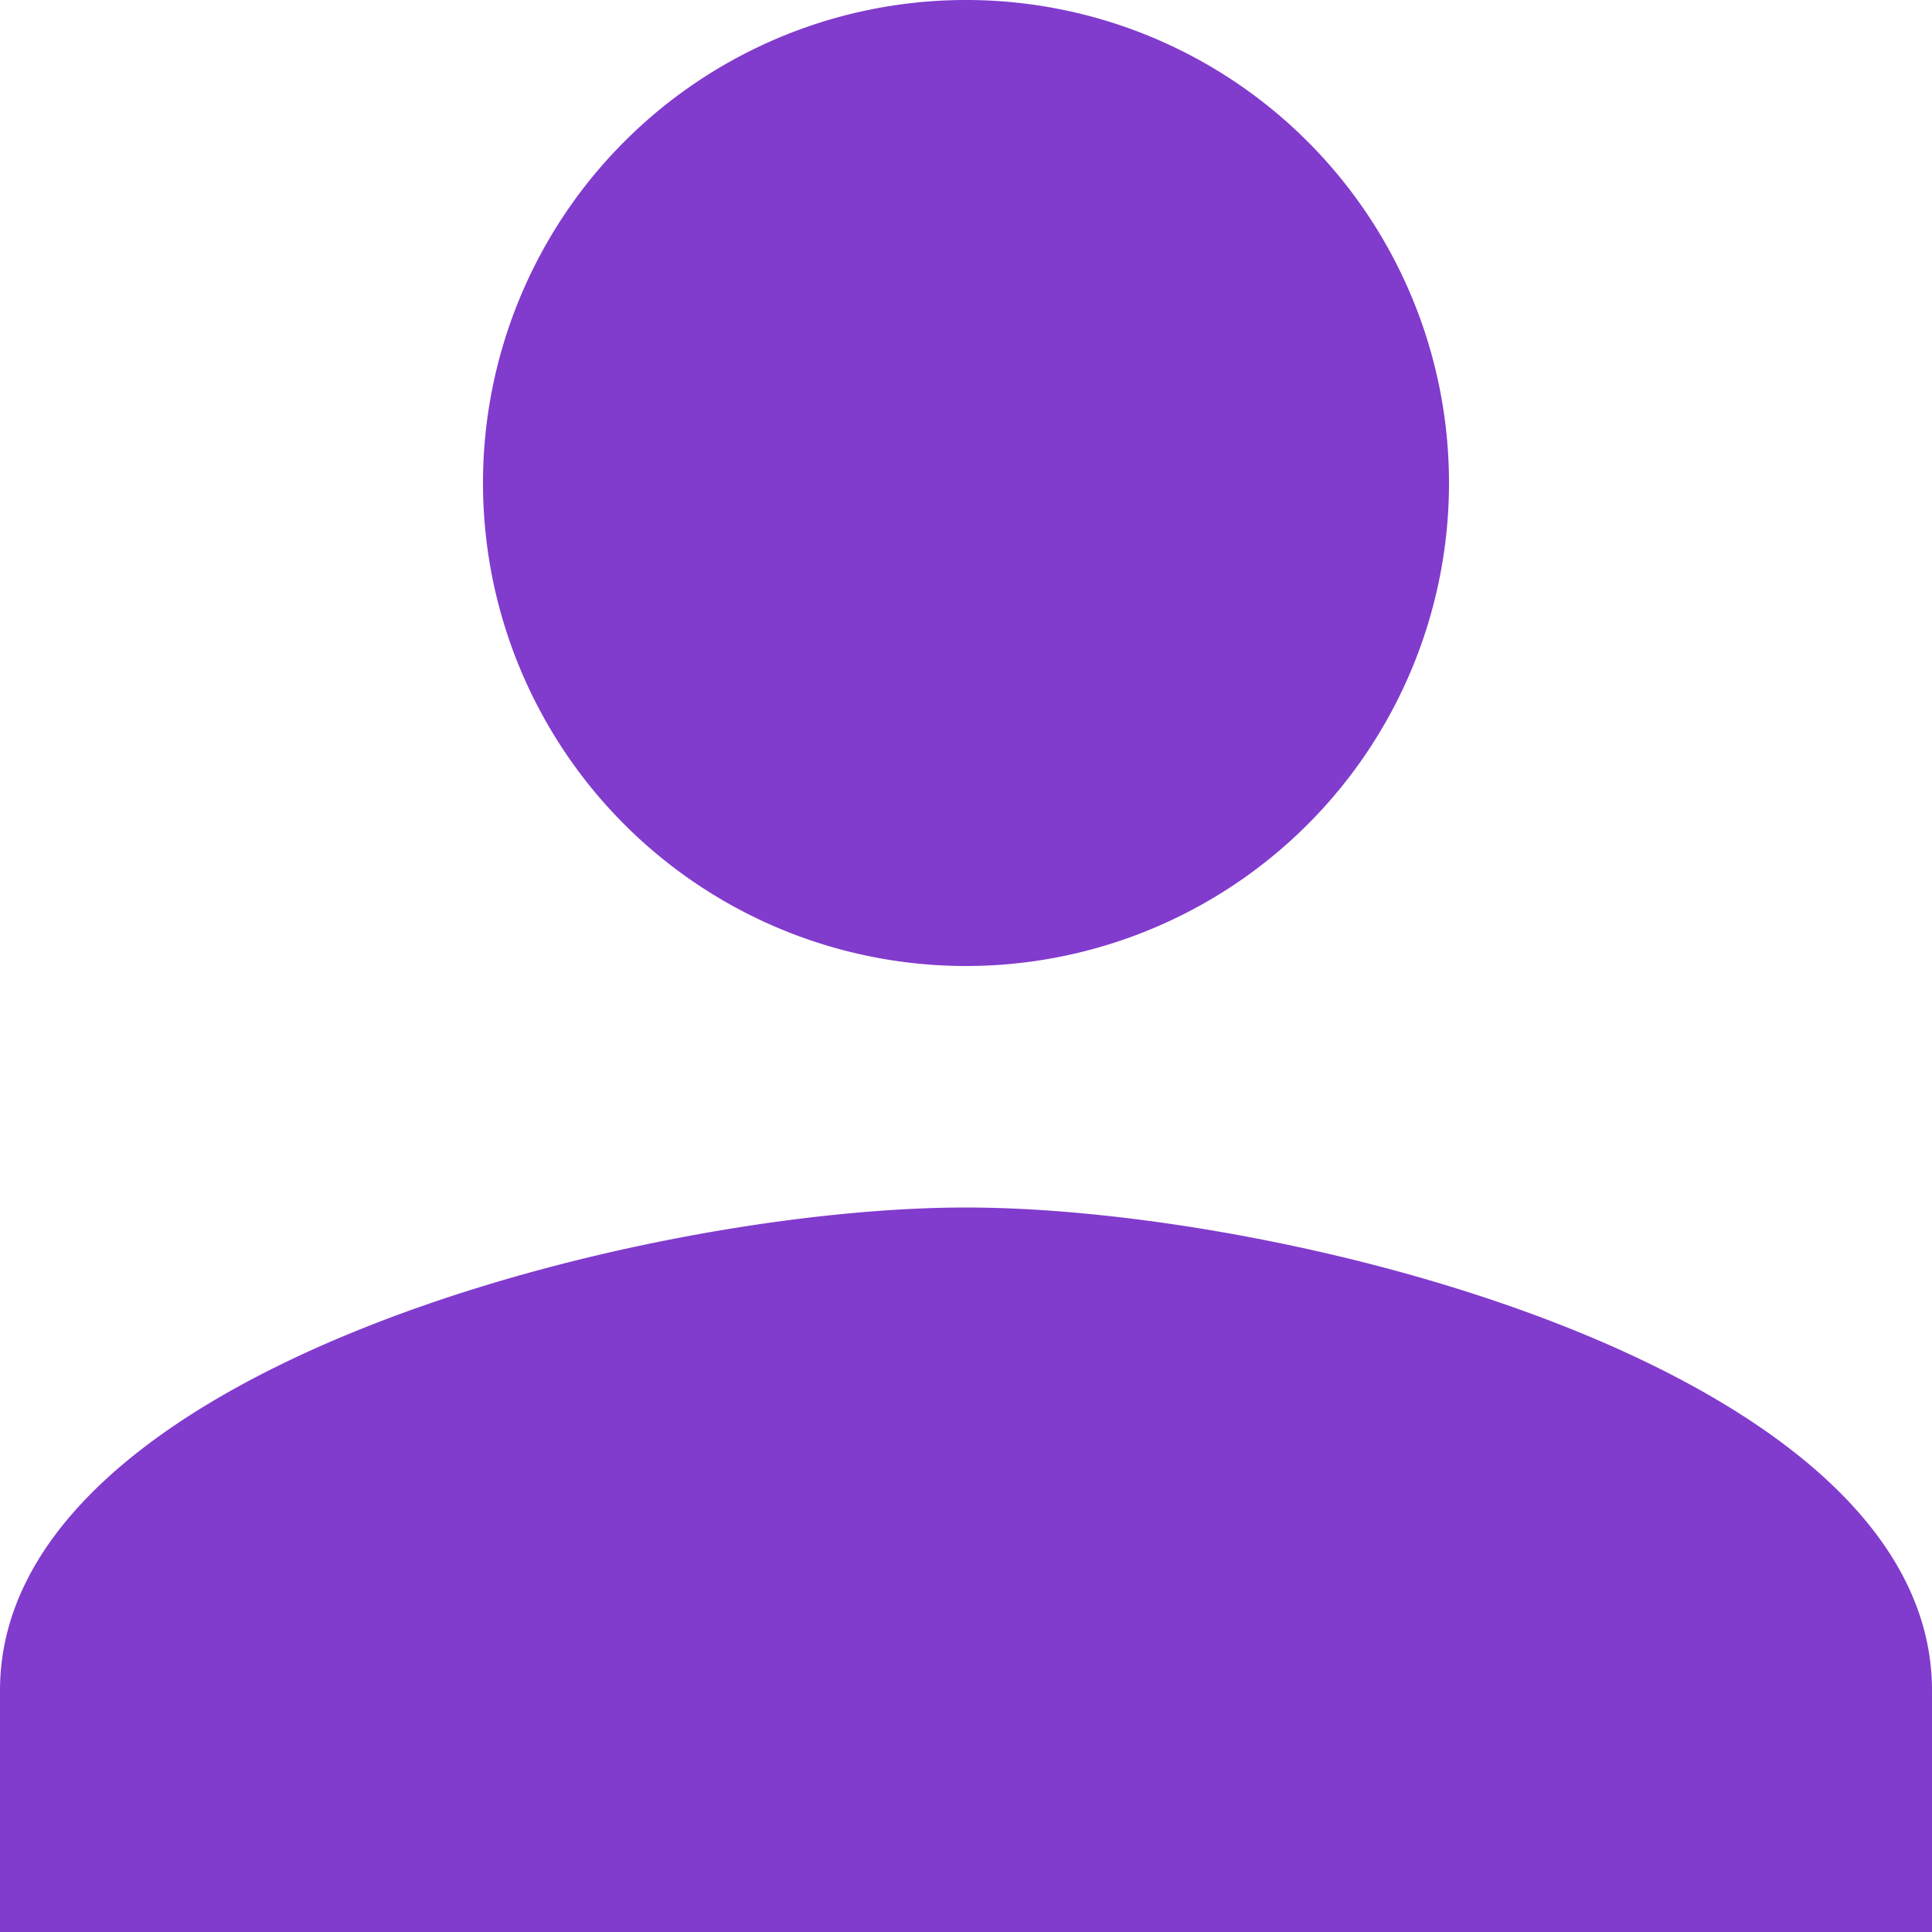 <svg xmlns="http://www.w3.org/2000/svg" width="16" height="16" viewBox="0 0 16 16">
  <path id="Path_3490" data-name="Path 3490" d="M12,12A4,4,0,1,0,8,8,4,4,0,0,0,12,12Zm0,2c-2.67,0-8,1.34-8,4v2H20V18C20,15.34,14.67,14,12,14Z" transform="translate(-4 -4)" fill="#813BCD"/>
</svg>
